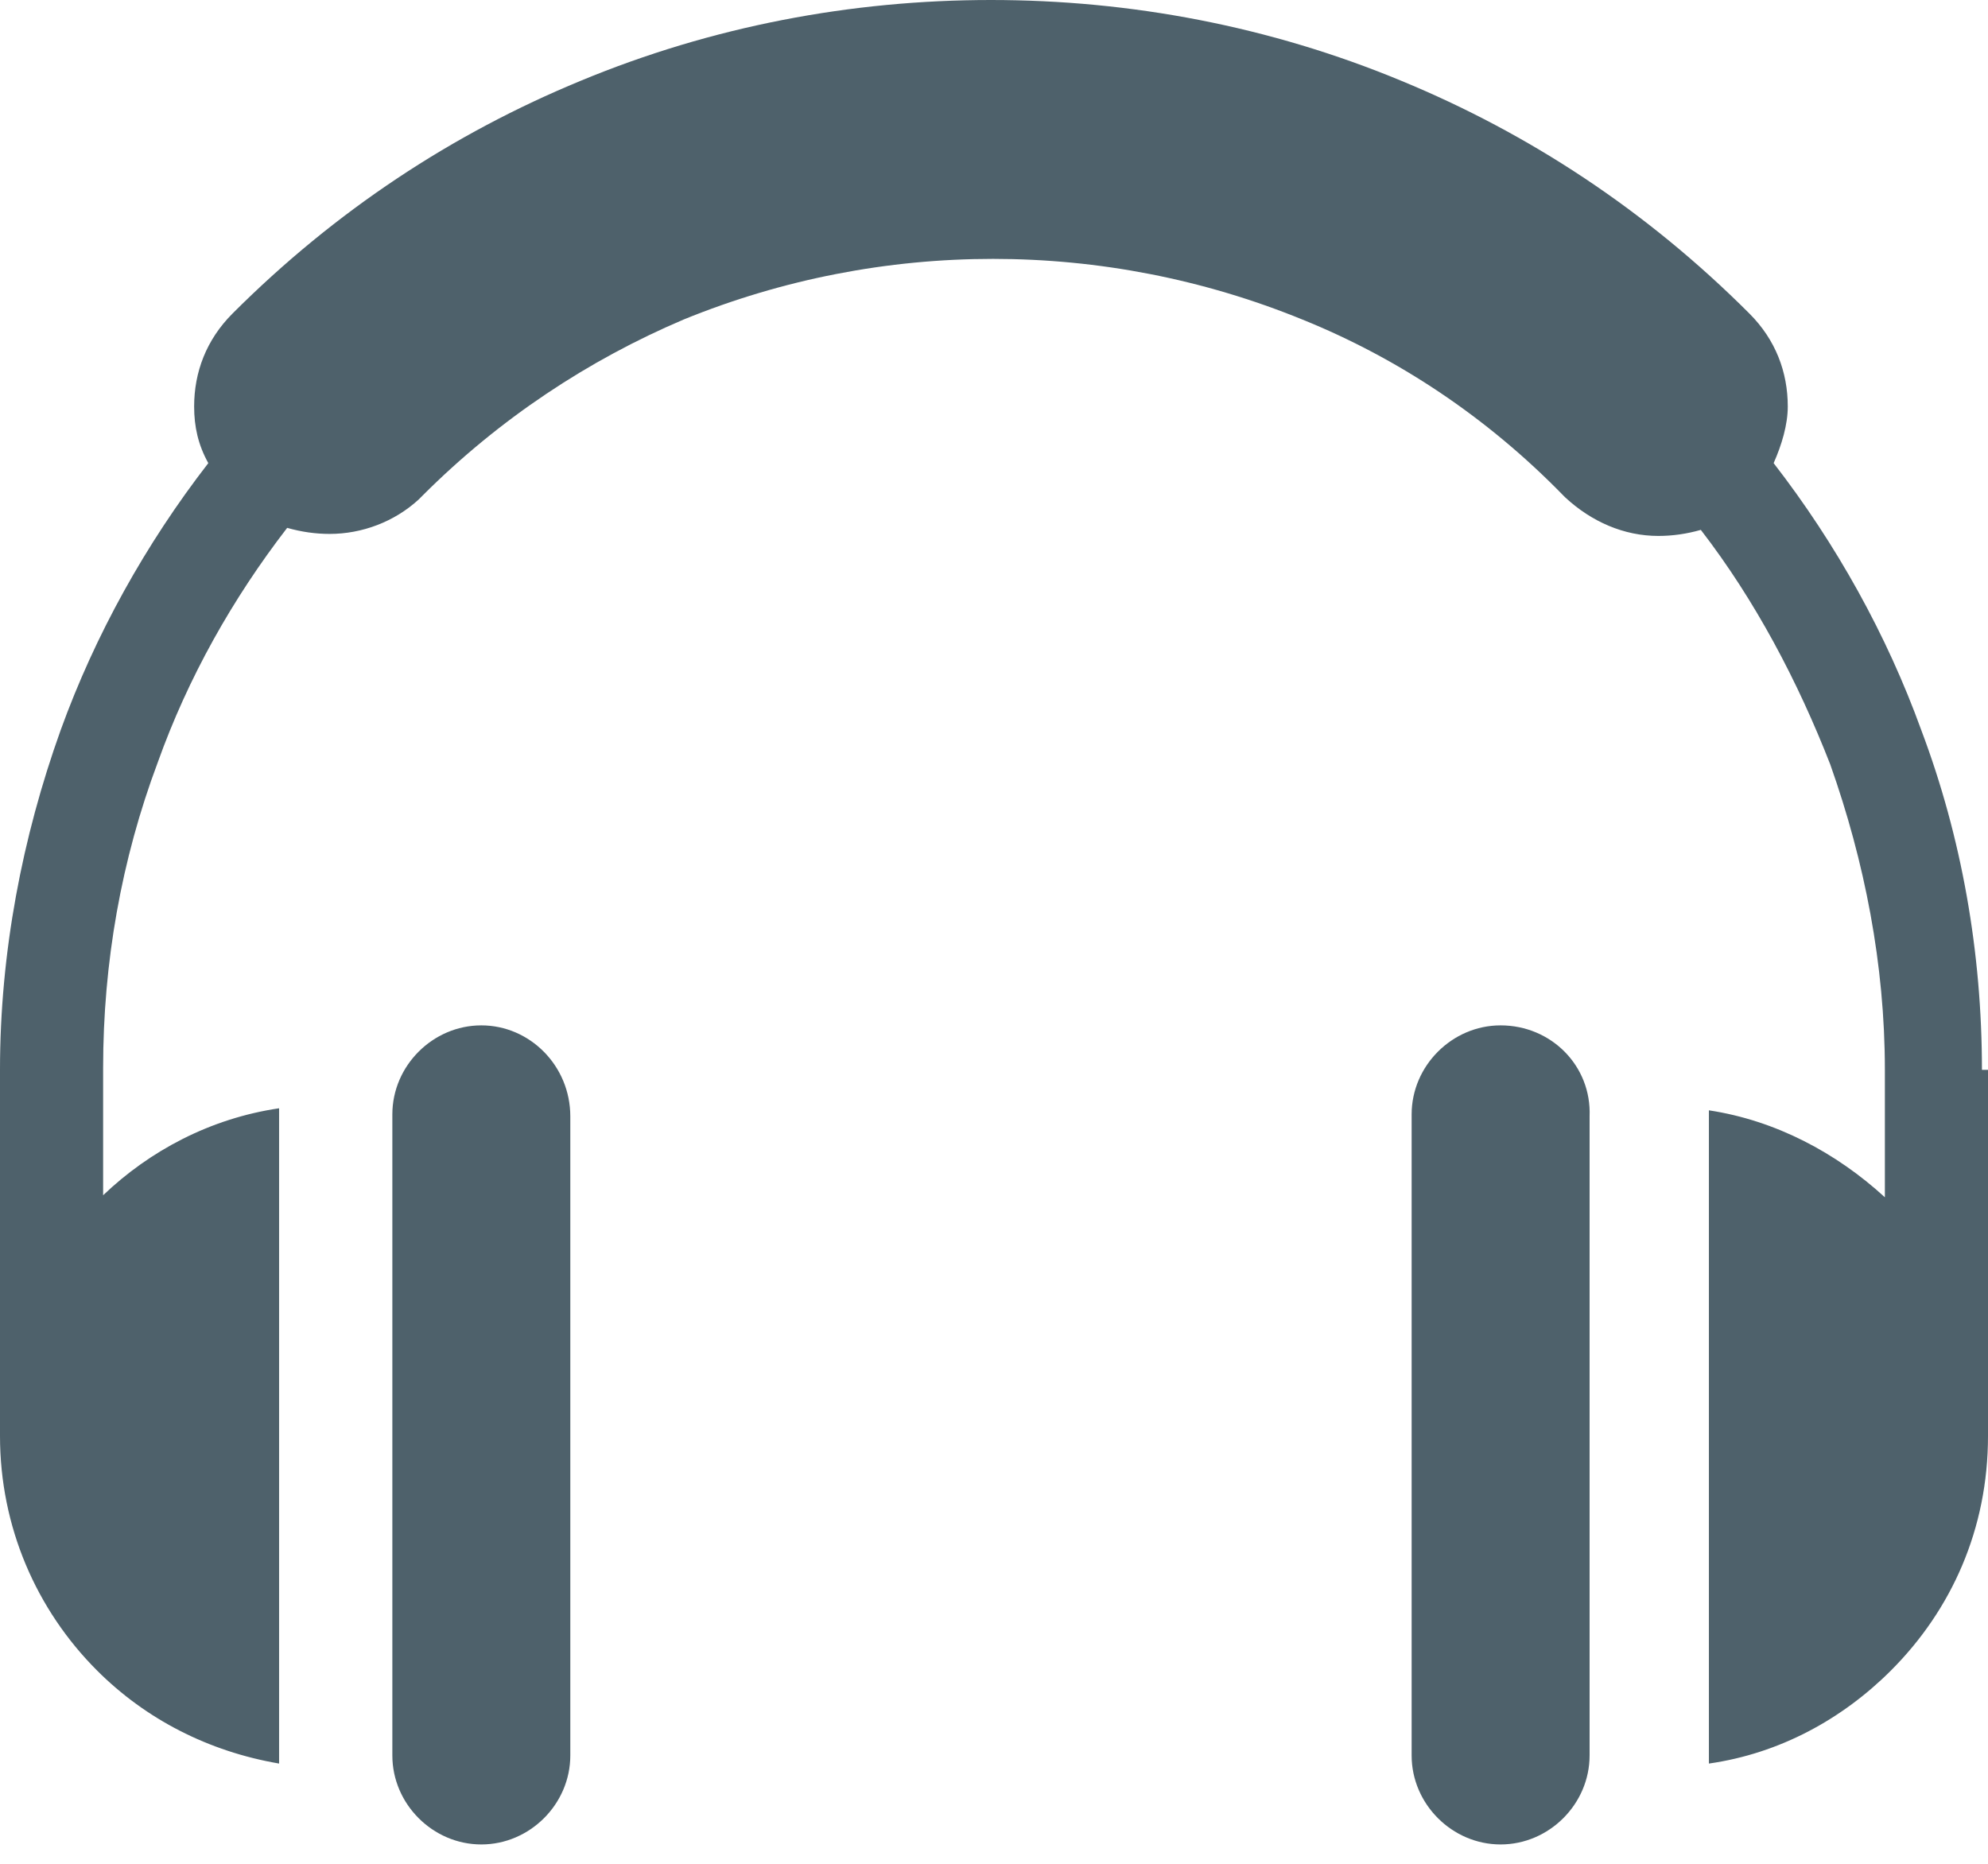 <svg width="64" height="60" viewBox="0 0 64 60" fill="none" xmlns="http://www.w3.org/2000/svg">
<path d="M63.805 34.441C63.805 30.665 63.154 26.954 61.852 23.504C60.745 20.444 59.117 17.514 57.099 14.909C57.359 14.323 57.554 13.672 57.554 13.086C57.554 11.98 57.164 10.938 56.317 10.092C52.997 6.771 49.221 4.297 45.119 2.604C40.887 0.846 36.395 0 31.902 0C27.41 0 22.918 0.846 18.686 2.604C14.584 4.297 10.808 6.771 7.487 10.092C6.641 10.938 6.25 11.98 6.25 13.086C6.25 13.738 6.38 14.323 6.706 14.909C4.688 17.514 3.06 20.444 1.953 23.504C0.716 26.954 0 30.665 0 34.441V46.226C0 49.156 1.172 51.825 3.125 53.778C4.688 55.341 6.706 56.383 8.985 56.773V35.678C6.771 36.004 4.818 37.046 3.32 38.478V34.376C3.32 30.991 3.906 27.67 5.078 24.545C6.055 21.811 7.487 19.272 9.245 16.993C9.701 17.123 10.157 17.188 10.612 17.188C11.654 17.188 12.696 16.798 13.477 16.081L13.607 15.951C16.081 13.477 18.946 11.589 22.006 10.287C25.196 8.985 28.582 8.334 31.967 8.334C35.353 8.334 38.739 8.985 41.929 10.287C44.989 11.524 47.853 13.412 50.328 15.951L50.393 16.016C51.239 16.798 52.281 17.253 53.388 17.253C53.843 17.253 54.299 17.188 54.755 17.058C56.513 19.337 57.88 21.941 58.922 24.61C60.029 27.735 60.68 31.056 60.68 34.441V38.543C59.117 37.111 57.164 36.069 55.015 35.744V56.773C57.294 56.448 59.312 55.341 60.875 53.778C62.828 51.825 64 49.221 64 46.226V34.441H63.805Z" fill="#4E616B"/>
<path d="M48.309 33.009C46.747 33.009 45.445 34.311 45.445 35.874V56.513C45.445 58.075 46.747 59.377 48.309 59.377C49.872 59.377 51.174 58.075 51.174 56.513V35.939C51.239 34.311 49.937 33.009 48.309 33.009Z" fill="#4E616B"/>
<path d="M12.631 35.874C12.631 34.311 13.933 33.009 15.495 33.009C17.058 33.009 18.36 34.311 18.36 35.939V56.513C18.36 58.075 17.058 59.377 15.495 59.377C13.933 59.377 12.631 58.075 12.631 56.513V35.874Z" fill="#4E616B"/>
</svg>
